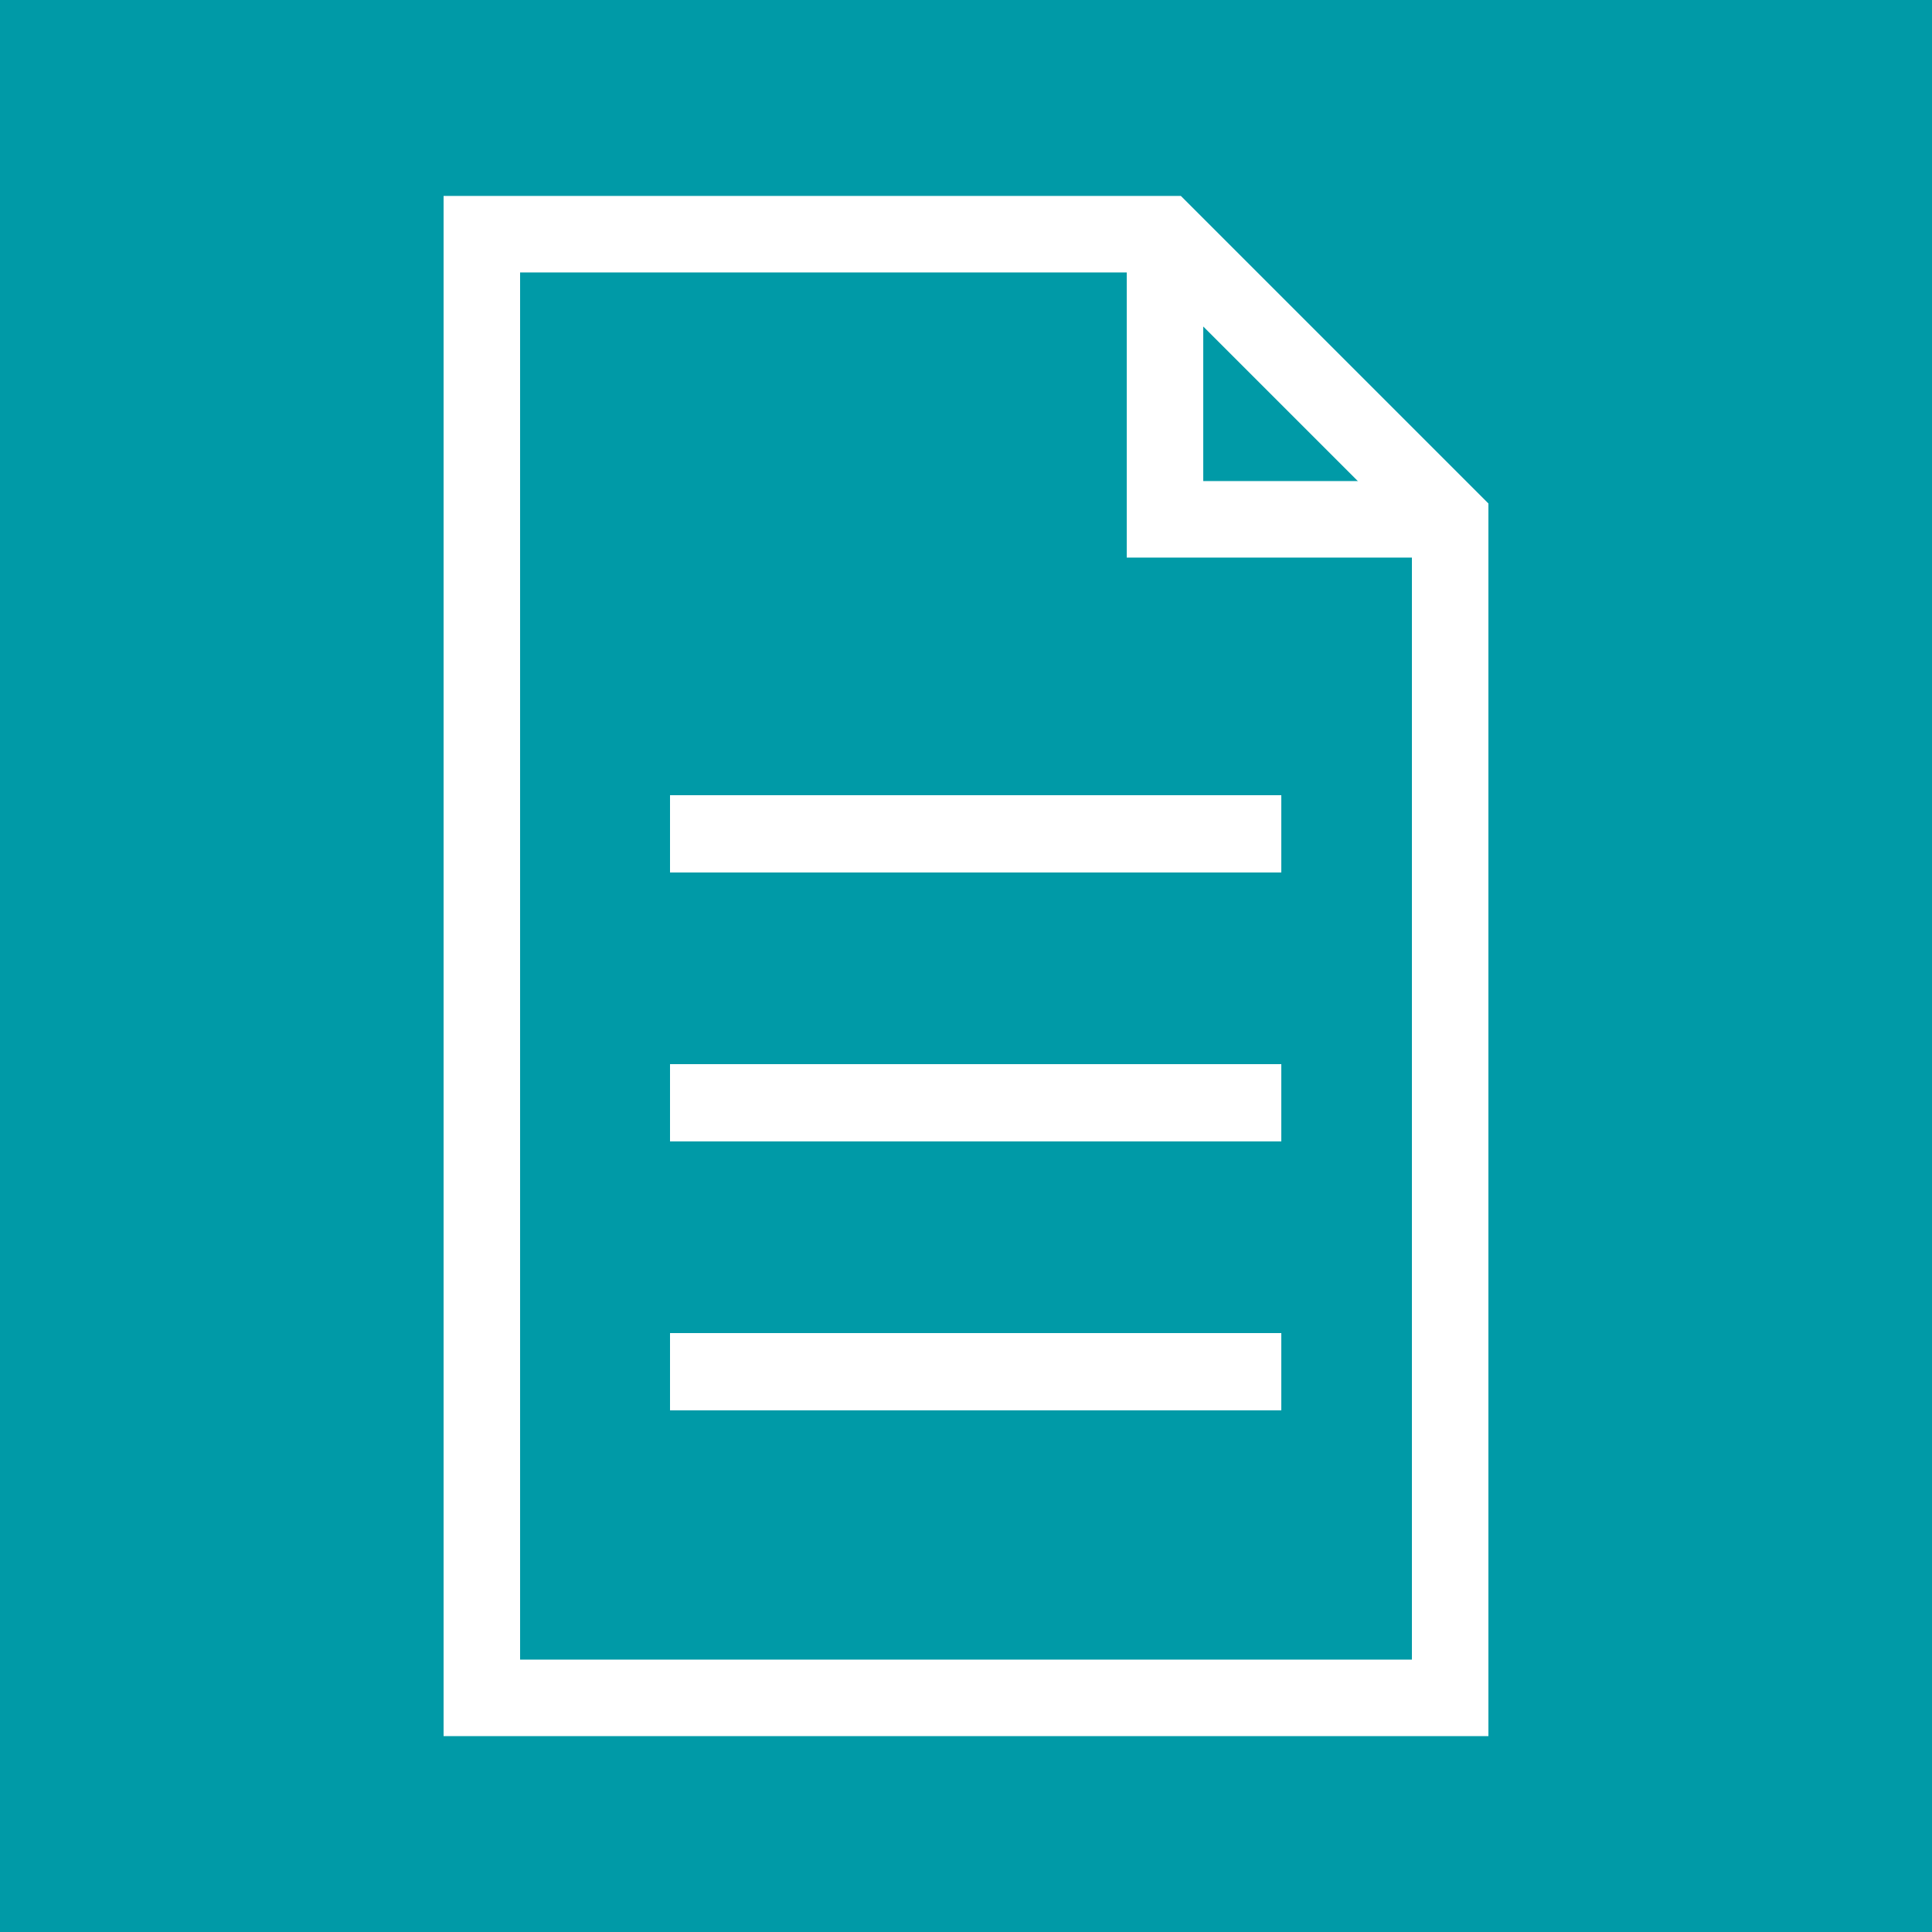 <svg id="Слой_1" data-name="Слой 1" xmlns="http://www.w3.org/2000/svg" viewBox="0 0 50 50"><defs><style>.cls-1{fill:#009aa7;}.cls-2,.cls-3{fill:none;stroke:#fff;}.cls-2{stroke-miterlimit:22.93;stroke-width:1.98px;fill-rule:evenodd;}.cls-3{stroke-miterlimit:10;stroke-width:2px;}</style></defs><title>doc</title><rect class="cls-1" width="50" height="50"/><polygon class="cls-2" points="12.47 6.06 30.15 6.06 37.53 13.44 37.53 43.94 12.47 43.94 12.47 6.06"/><polyline class="cls-2" points="30.15 6.06 30.15 13.44 37.53 13.44"/><line class="cls-3" x1="17.34" y1="21.58" x2="33.16" y2="21.58"/><line class="cls-3" x1="17.34" y1="28.54" x2="33.16" y2="28.54"/><line class="cls-3" x1="17.34" y1="35.5" x2="33.16" y2="35.5"/></svg>